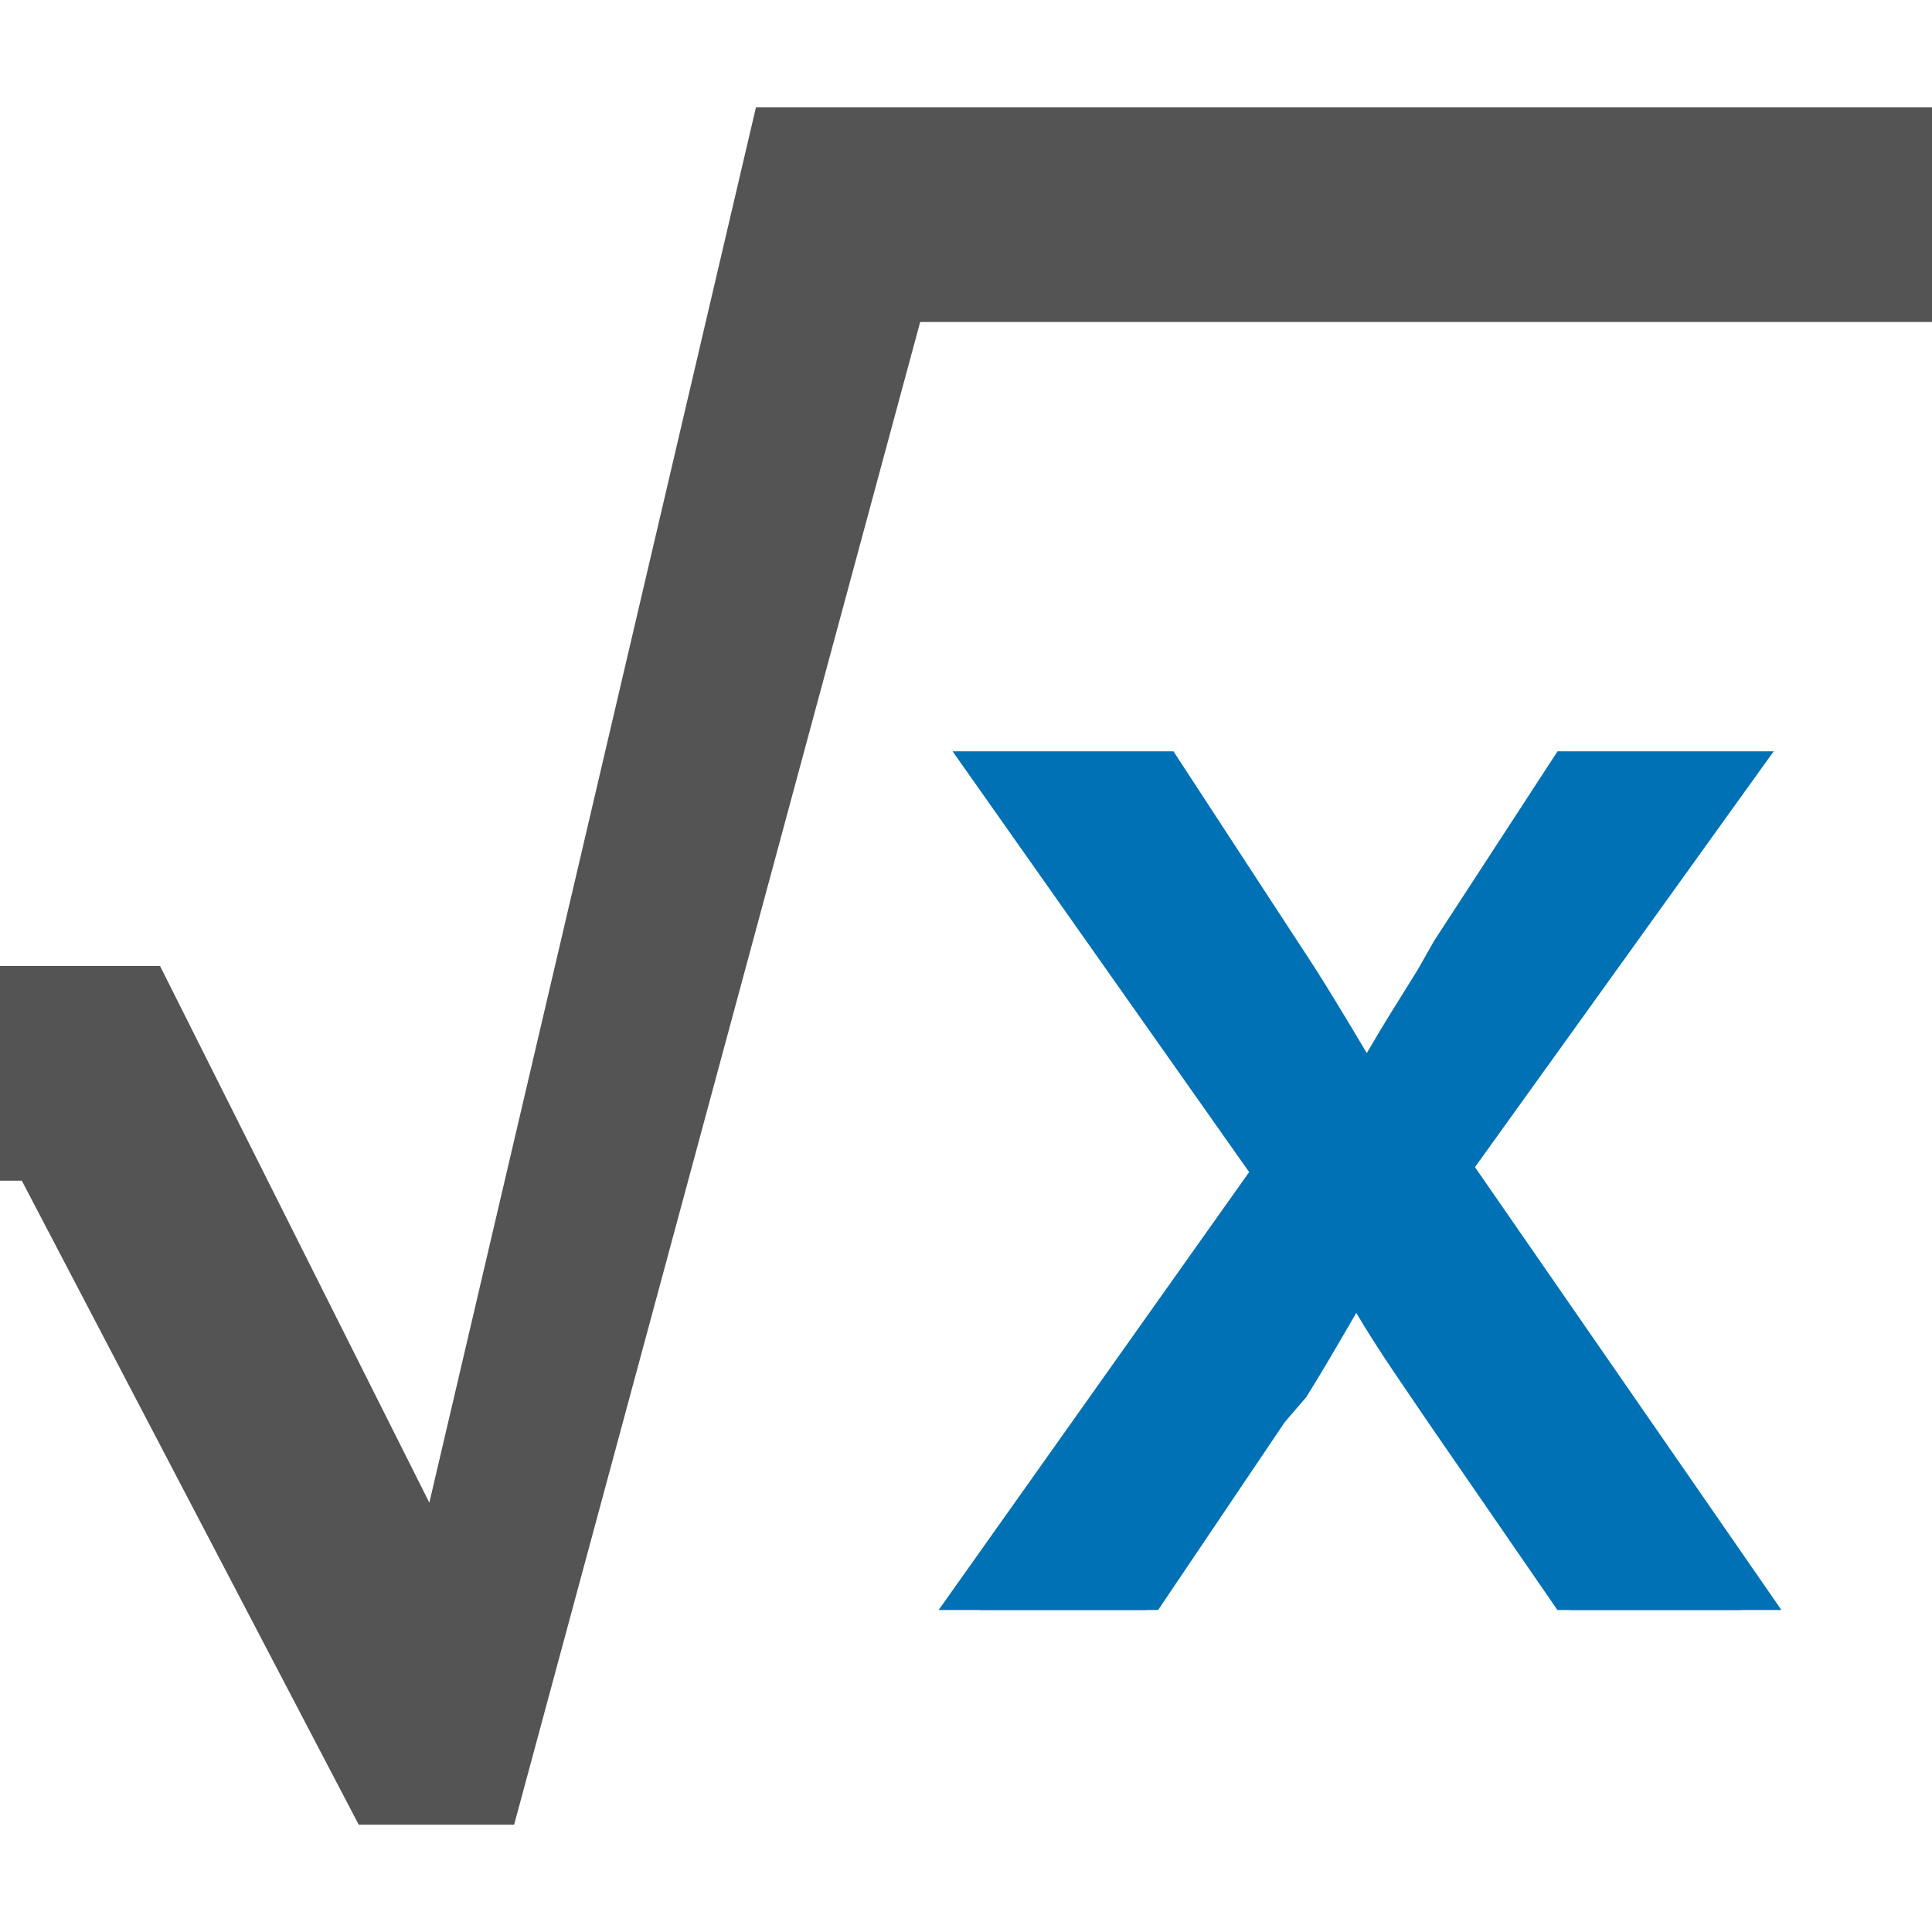 <?xml version="1.0" encoding="UTF-8"?>
<svg id="Layer_1" style="enable-background:new 0 0 18 18;" version="1.1" viewBox="0 0 18 18" x="0px" xml:space="preserve" xmlns="http://www.w3.org/2000/svg" xmlns:xlink="http://www.w3.org/1999/xlink" y="0px"><style type="text/css">	.st0{fill:#545454;}
	.st1{fill:#0071B5;}
	.st2{fill:none;}</style><polygon class="st0" id="XMLID_2_" points="0,9 0,11 0.203,11 3.342,17 4.79,17 8.573,3 18,3 18,1 7.043,1 4,14 1.491,9 "/><g id="XMLID_3_">	<path class="st1" d="M14.51,15l-1.196-1.736c-0.244-0.361-0.46-0.664-0.678-1.032   c-0.149,0.257-0.306,0.529-0.466,0.785l-0.199,0.231L10.79,15H8.745l2.893-4.08L8.875,7h2.058l1.163,1.781   c0.232,0.348,0.435,0.69,0.638,1.03c0.158-0.272,0.315-0.52,0.474-0.775l0.153-0.27L14.511,7h2.014l-2.783,3.874L16.597,15H14.51z" id="XMLID_7_"/>	<path class="st1" d="M10.825,7.253l1.104,1.665c0.289,0.432,0.528,0.833,0.785,1.264h0.048   c0.256-0.464,0.512-0.863,0.769-1.28l1.088-1.648h1.521l-2.641,3.745L16.219,15h-1.601l-1.137-1.745   c-0.304-0.448-0.56-0.88-0.832-1.345h-0.032c-0.256,0.465-0.528,0.881-0.816,1.345L10.681,15H9.128l2.753-3.953L9.256,7.253H10.825   z" id="XMLID_4_"/></g><rect class="st2" height="18" id="XMLID_1_" width="18"/></svg>